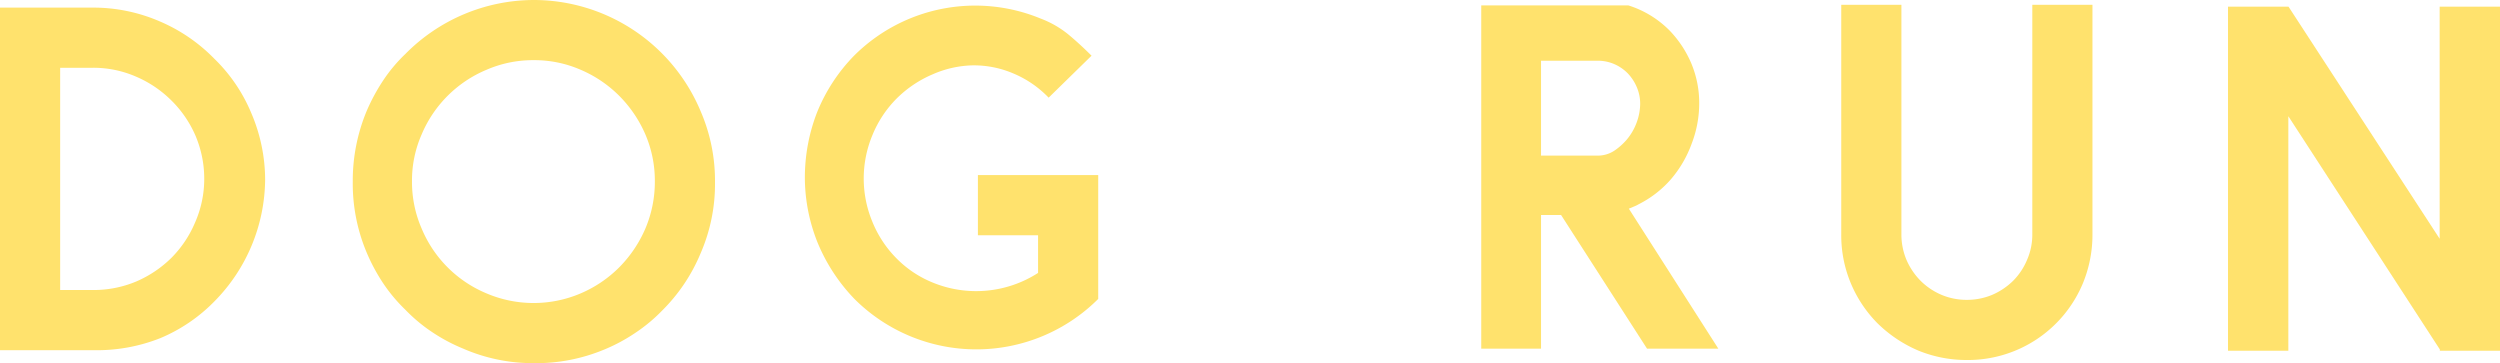 <svg xmlns="http://www.w3.org/2000/svg" width="134.65" height="19.56" viewBox="0 0 134.65 19.56">
  <defs>
    <style>
      .cls-1 {
        fill: #ffe26d;
      }
    </style>
  </defs>
  <g id="レイヤー_2" data-name="レイヤー 2">
    <g id="navi">
      <g>
        <path class="cls-1" d="M5,18.86H0V.41H5a9,9,0,0,1,3.6.74,9.06,9.06,0,0,1,2.93,2,8.77,8.77,0,0,1,2,2.93,9.15,9.15,0,0,1,.75,3.6,9.43,9.43,0,0,1-2.71,6.53,8.87,8.87,0,0,1-2.93,2A9.26,9.26,0,0,1,5,18.86ZM3.24,15.62H5a5.92,5.92,0,0,0,2.34-.46,6.13,6.13,0,0,0,1.91-1.29A6,6,0,0,0,10.5,12,5.82,5.82,0,0,0,11,9.65a5.93,5.93,0,0,0-.47-2.34A6,6,0,0,0,9.22,5.4,6.1,6.1,0,0,0,7.31,4.12,5.76,5.76,0,0,0,5,3.65H3.24Z"/>
        <path class="cls-1" d="M28.74,19.56a9.42,9.42,0,0,1-3.81-.79,9.33,9.33,0,0,1-1.65-.88,8.7,8.7,0,0,1-1.45-1.21,8.7,8.7,0,0,1-1.21-1.45,10,10,0,0,1-.88-1.65A9.56,9.56,0,0,1,19,9.77,9.75,9.75,0,0,1,19.74,6a10.35,10.35,0,0,1,.88-1.64,8.32,8.32,0,0,1,1.21-1.45A9.75,9.75,0,0,1,28.74,0a9.75,9.75,0,0,1,9,6,9.42,9.42,0,0,1,.77,3.82,9.34,9.34,0,0,1-.77,3.81,9.45,9.45,0,0,1-2.08,3.1,8.77,8.77,0,0,1-1.46,1.21,9.24,9.24,0,0,1-1.64.88A9.54,9.54,0,0,1,28.74,19.56Zm0-16.32a6.28,6.28,0,0,0-2.54.52,6.51,6.51,0,0,0-3.49,3.48,6.16,6.16,0,0,0-.52,2.53,6.28,6.28,0,0,0,.52,2.54A6.48,6.48,0,0,0,26.2,15.8a6.46,6.46,0,0,0,5.08,0,6.58,6.58,0,0,0,2.07-1.4,6.75,6.75,0,0,0,1.41-2.09,6.44,6.44,0,0,0,.51-2.54,6.32,6.32,0,0,0-.51-2.53,6.71,6.71,0,0,0-1.41-2.08,6.58,6.58,0,0,0-2.07-1.4A6.24,6.24,0,0,0,28.74,3.24Z"/>
        <path class="cls-1" d="M59.15,16.1h0l0,0a9.29,9.29,0,0,1-13.13,0,9.69,9.69,0,0,1-2-3.07,9.54,9.54,0,0,1-.5-1.71,9.4,9.4,0,0,1-.17-1.77A9.71,9.71,0,0,1,44,6.07,9.39,9.39,0,0,1,46,3,9.24,9.24,0,0,1,56.05,1a5.37,5.37,0,0,1,1.46.83c.4.33.83.72,1.28,1.17L56.48,5.26a5.68,5.68,0,0,0-1.94-1.32,5.42,5.42,0,0,0-2.15-.42A5.64,5.64,0,0,0,50.24,4,6.17,6.17,0,0,0,48.3,5.3a6,6,0,0,0-1.32,2,6.06,6.06,0,0,0,0,4.63,6,6,0,0,0,1.32,2,5.78,5.78,0,0,0,1.94,1.29,6.16,6.16,0,0,0,5.67-.52V12.67H52.67V9.43h6.48Z"/>
        <path class="cls-1" d="M88.26,11a1.69,1.69,0,0,1-.27.13l-.26.11,4.82,7.54H88.71l-4.63-7.2H83v7.2H79.78V.29H87.7a5.4,5.4,0,0,1,2.21,1.34,5.82,5.82,0,0,1,1.19,1.8,5.52,5.52,0,0,1,.42,2.14,6.05,6.05,0,0,1-.4,2.15A6.19,6.19,0,0,1,90,9.65,5.7,5.7,0,0,1,88.26,11ZM86,8.38a1.61,1.61,0,0,0,1-.3,3.36,3.36,0,0,0,.6-.54,3.06,3.06,0,0,0,.55-.94,3,3,0,0,0,.19-1,2.26,2.26,0,0,0-.18-.9,2.49,2.49,0,0,0-.49-.75,2.31,2.31,0,0,0-.73-.5,2.26,2.26,0,0,0-.9-.18H83V8.38Z"/>
        <path class="cls-1" d="M105.93,19.39a6.86,6.86,0,0,1-2.59-.5,7.12,7.12,0,0,1-2.21-1.47,6.77,6.77,0,0,1-1.46-2.2,6.69,6.69,0,0,1-.5-2.6V.26h3.24V12.62a3.52,3.52,0,0,0,.27,1.37,3.68,3.68,0,0,0,.76,1.13,3.57,3.57,0,0,0,1.13.76,3.47,3.47,0,0,0,1.36.27,3.52,3.52,0,0,0,1.37-.27,3.68,3.68,0,0,0,1.13-.76,3.49,3.49,0,0,0,.75-1.13,3.36,3.36,0,0,0,.28-1.37V.26h3.24V12.62a6.88,6.88,0,0,1-.5,2.6,6.71,6.71,0,0,1-6.27,4.17Z"/>
        <path class="cls-1" d="M134.65.36V18.89h-3.24v-.07L123.25,6.26V18.89H120V.36h3.26l8.14,12.5V.36Z"/>
      </g>
    </g>
  </g>
</svg>
